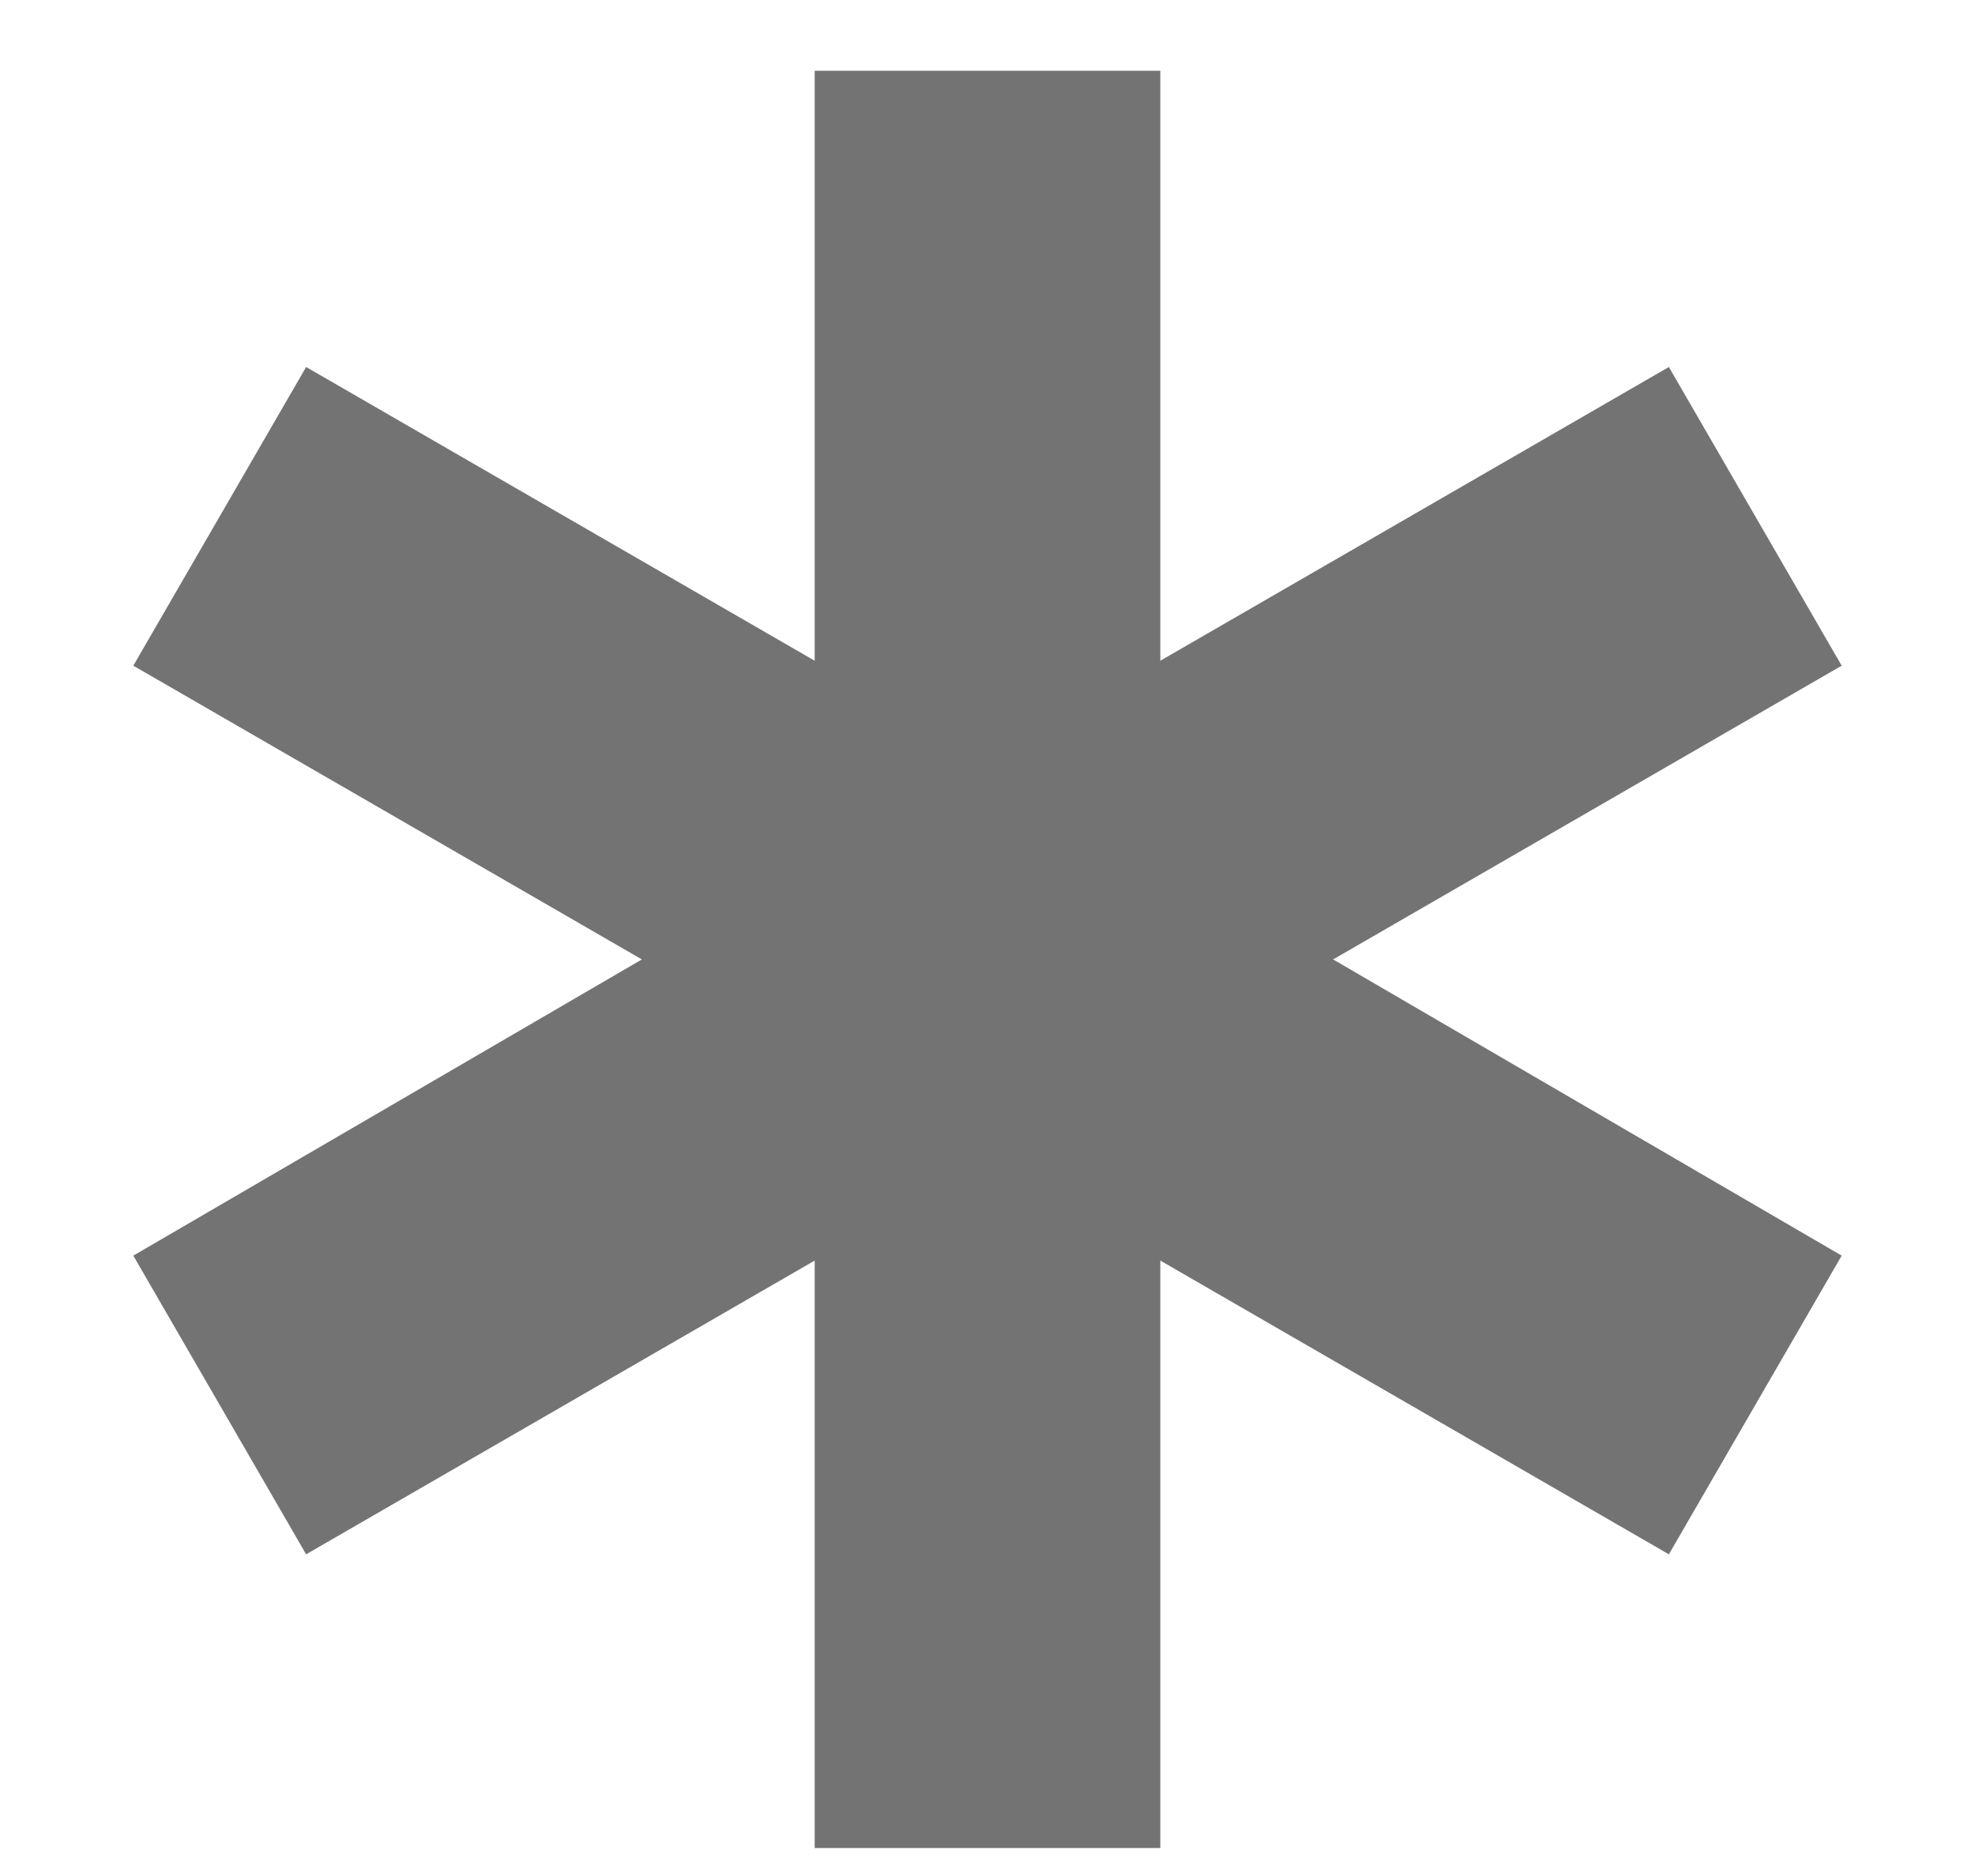 <?xml version="1.0" encoding="utf-8"?>
<svg xmlns="http://www.w3.org/2000/svg" width="20" height="19" viewBox="0 0 20 19" fill="none">
<g id="Vector">
<path id="Vector_2" d="M8.25 18.717V12.767L3.1 15.742L1.35 12.717L6.5 9.717L1.35 6.742L3.1 3.717L8.25 6.692V0.717H11.75V6.692L16.9 3.717L18.65 6.742L13.5 9.717L18.65 12.717L16.9 15.742L11.75 12.767V18.717H8.25Z" fill="#737373"/>
</g>
</svg>